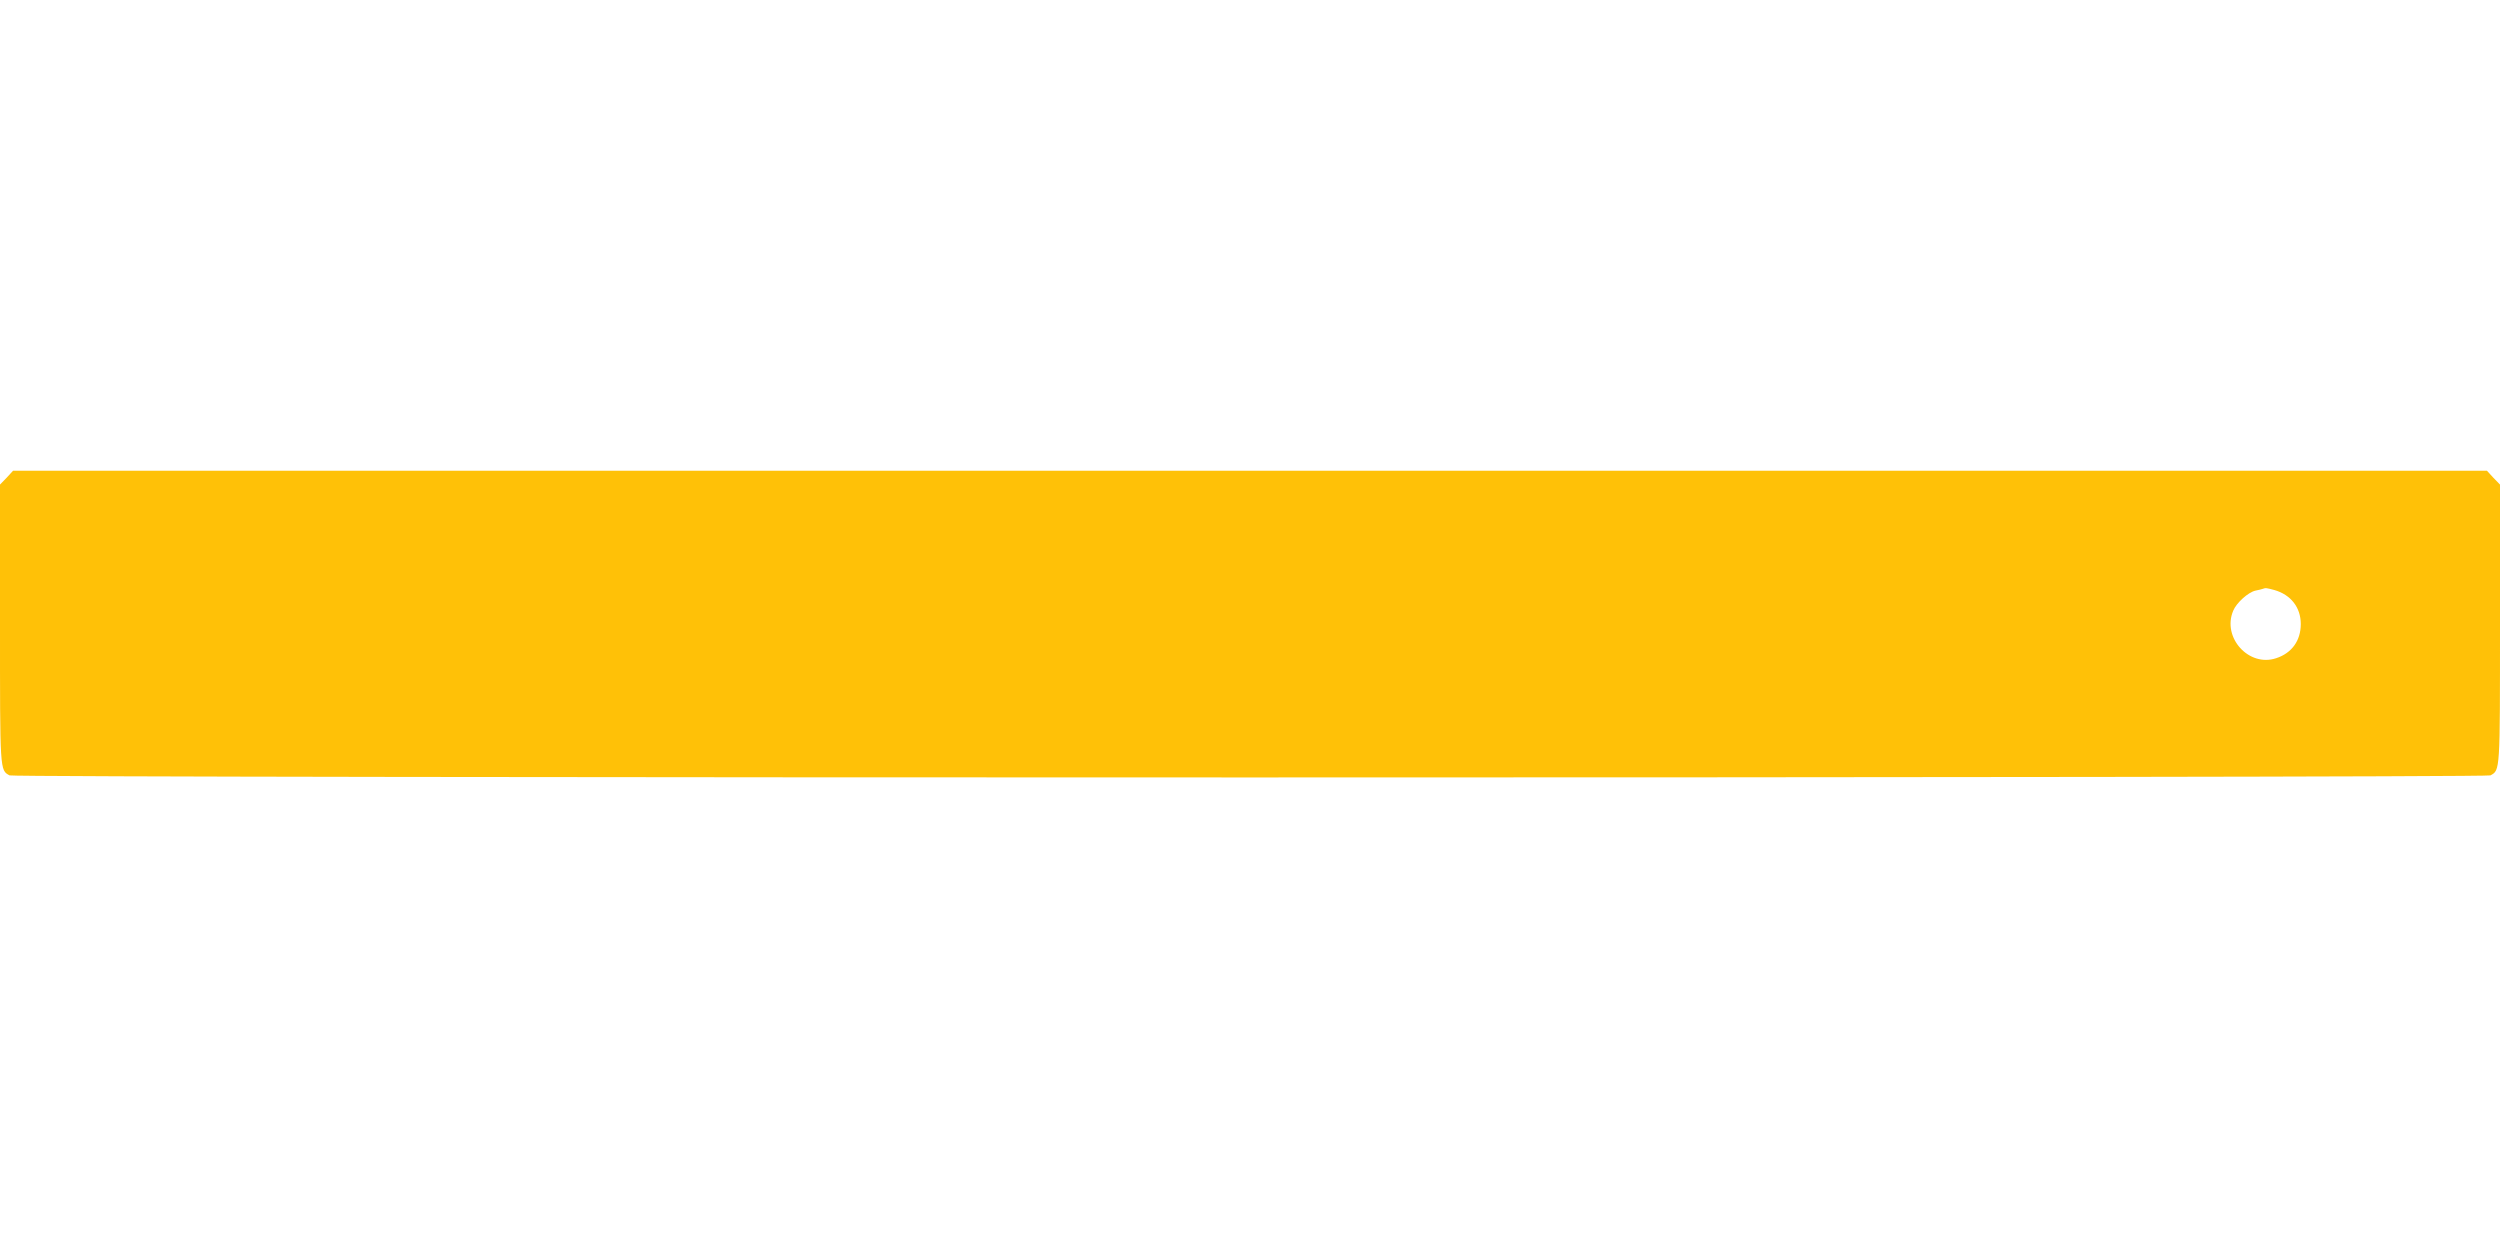 <?xml version="1.0" standalone="no"?>
<!DOCTYPE svg PUBLIC "-//W3C//DTD SVG 20010904//EN"
 "http://www.w3.org/TR/2001/REC-SVG-20010904/DTD/svg10.dtd">
<svg version="1.0" xmlns="http://www.w3.org/2000/svg"
 width="1280pt" height="640pt" viewBox="0 0 1280 640"
 preserveAspectRatio="xMidYMid meet">
<g transform="translate(0,640) scale(0.1,-0.1)"
fill="#ffc107" stroke="none">
<path d="M34 3954 l-34 -35 0 -710 c0 -761 -1 -752 49 -779 27 -14 12675 -14
12702 0 50 27 49 18 49 779 l0 710 -34 35 -33 36 -6333 0 -6333 0 -33 -36z
m11611 -575 c84 -24 135 -89 135 -174 0 -85 -46 -149 -126 -175 -140 -47 -278
106 -220 243 16 40 77 95 114 103 15 3 32 7 37 9 16 6 18 5 60 -6z"/>
</g>
</svg>
